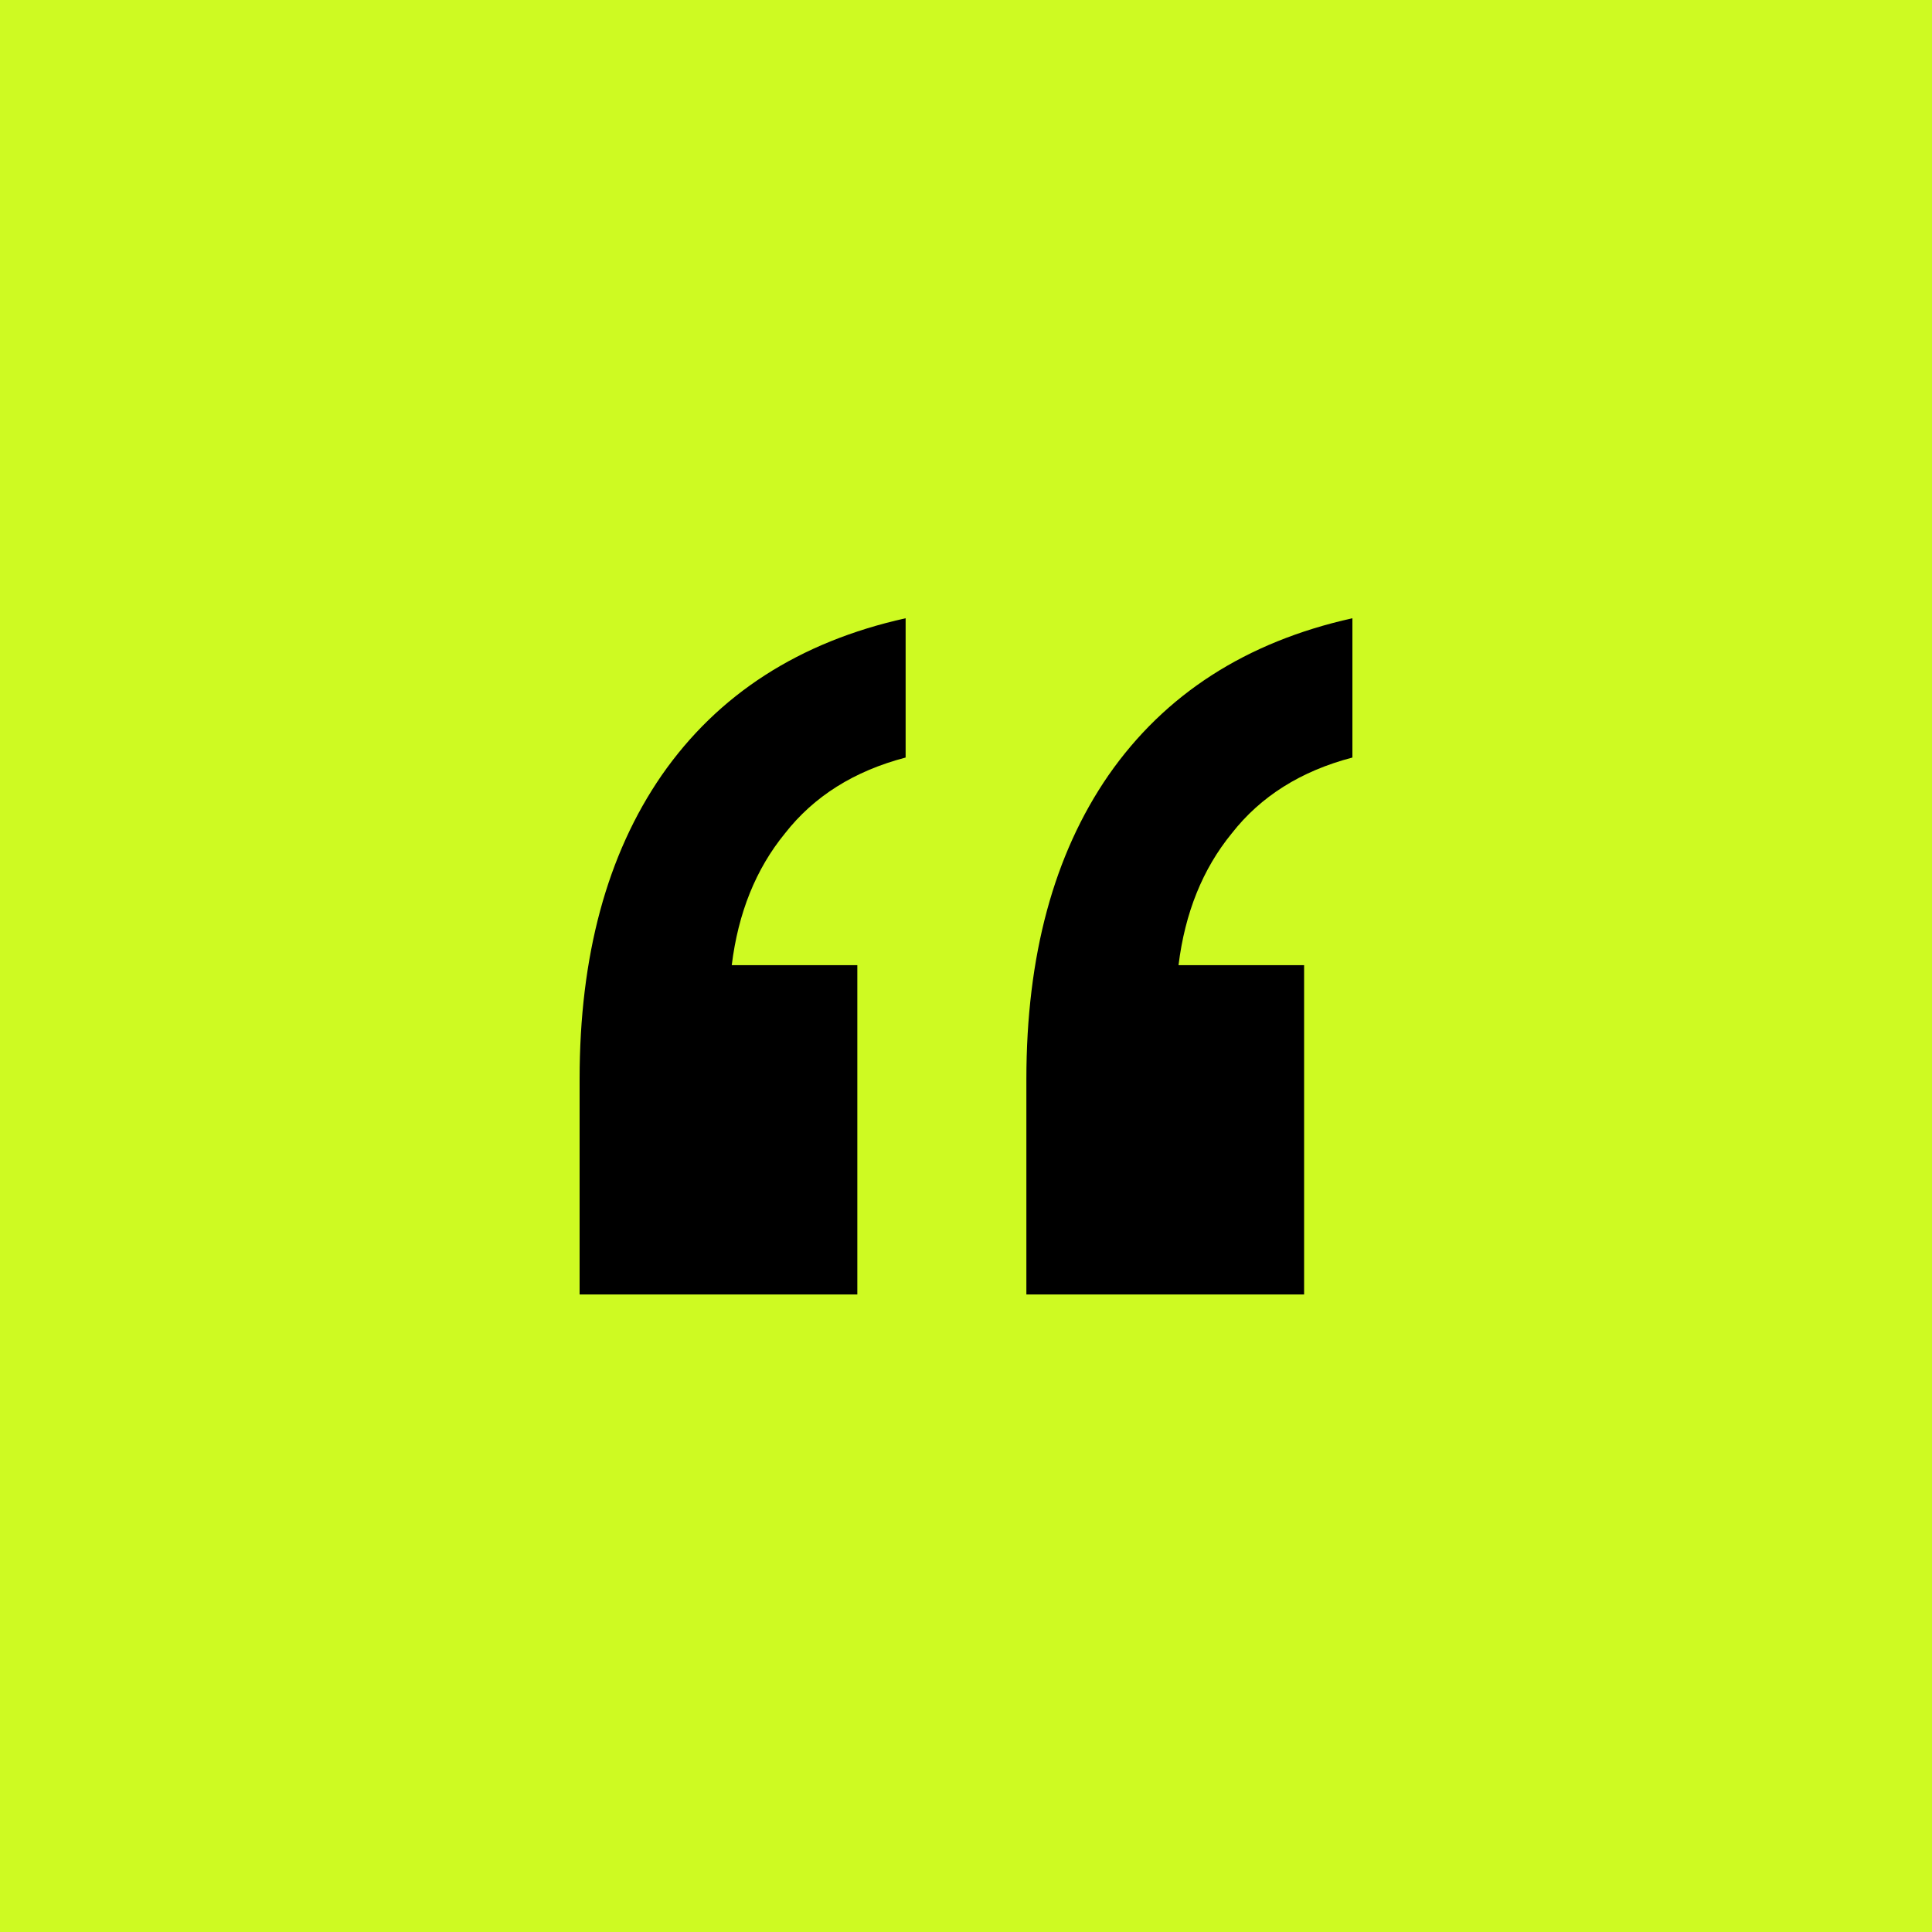 <svg xmlns="http://www.w3.org/2000/svg" width="60" height="60" viewBox="0 0 60 60" fill="none"><rect width="60" height="60" fill="#CEFA22"></rect><path d="M31.875 40.2V33.515C31.875 29.687 32.725 26.541 34.425 24.076C36.175 21.56 38.7 19.934 42 19.2V23.526C40.4 23.945 39.15 24.732 38.25 25.885C37.35 26.986 36.8 28.35 36.6 29.975H40.5V40.2H31.875ZM18 40.2V33.515C18 29.687 18.85 26.541 20.55 24.076C22.3 21.56 24.825 19.934 28.125 19.2V23.526C26.525 23.945 25.275 24.732 24.375 25.885C23.475 26.986 22.925 28.35 22.725 29.975H26.625V40.2H18Z" fill="black"></path></svg>